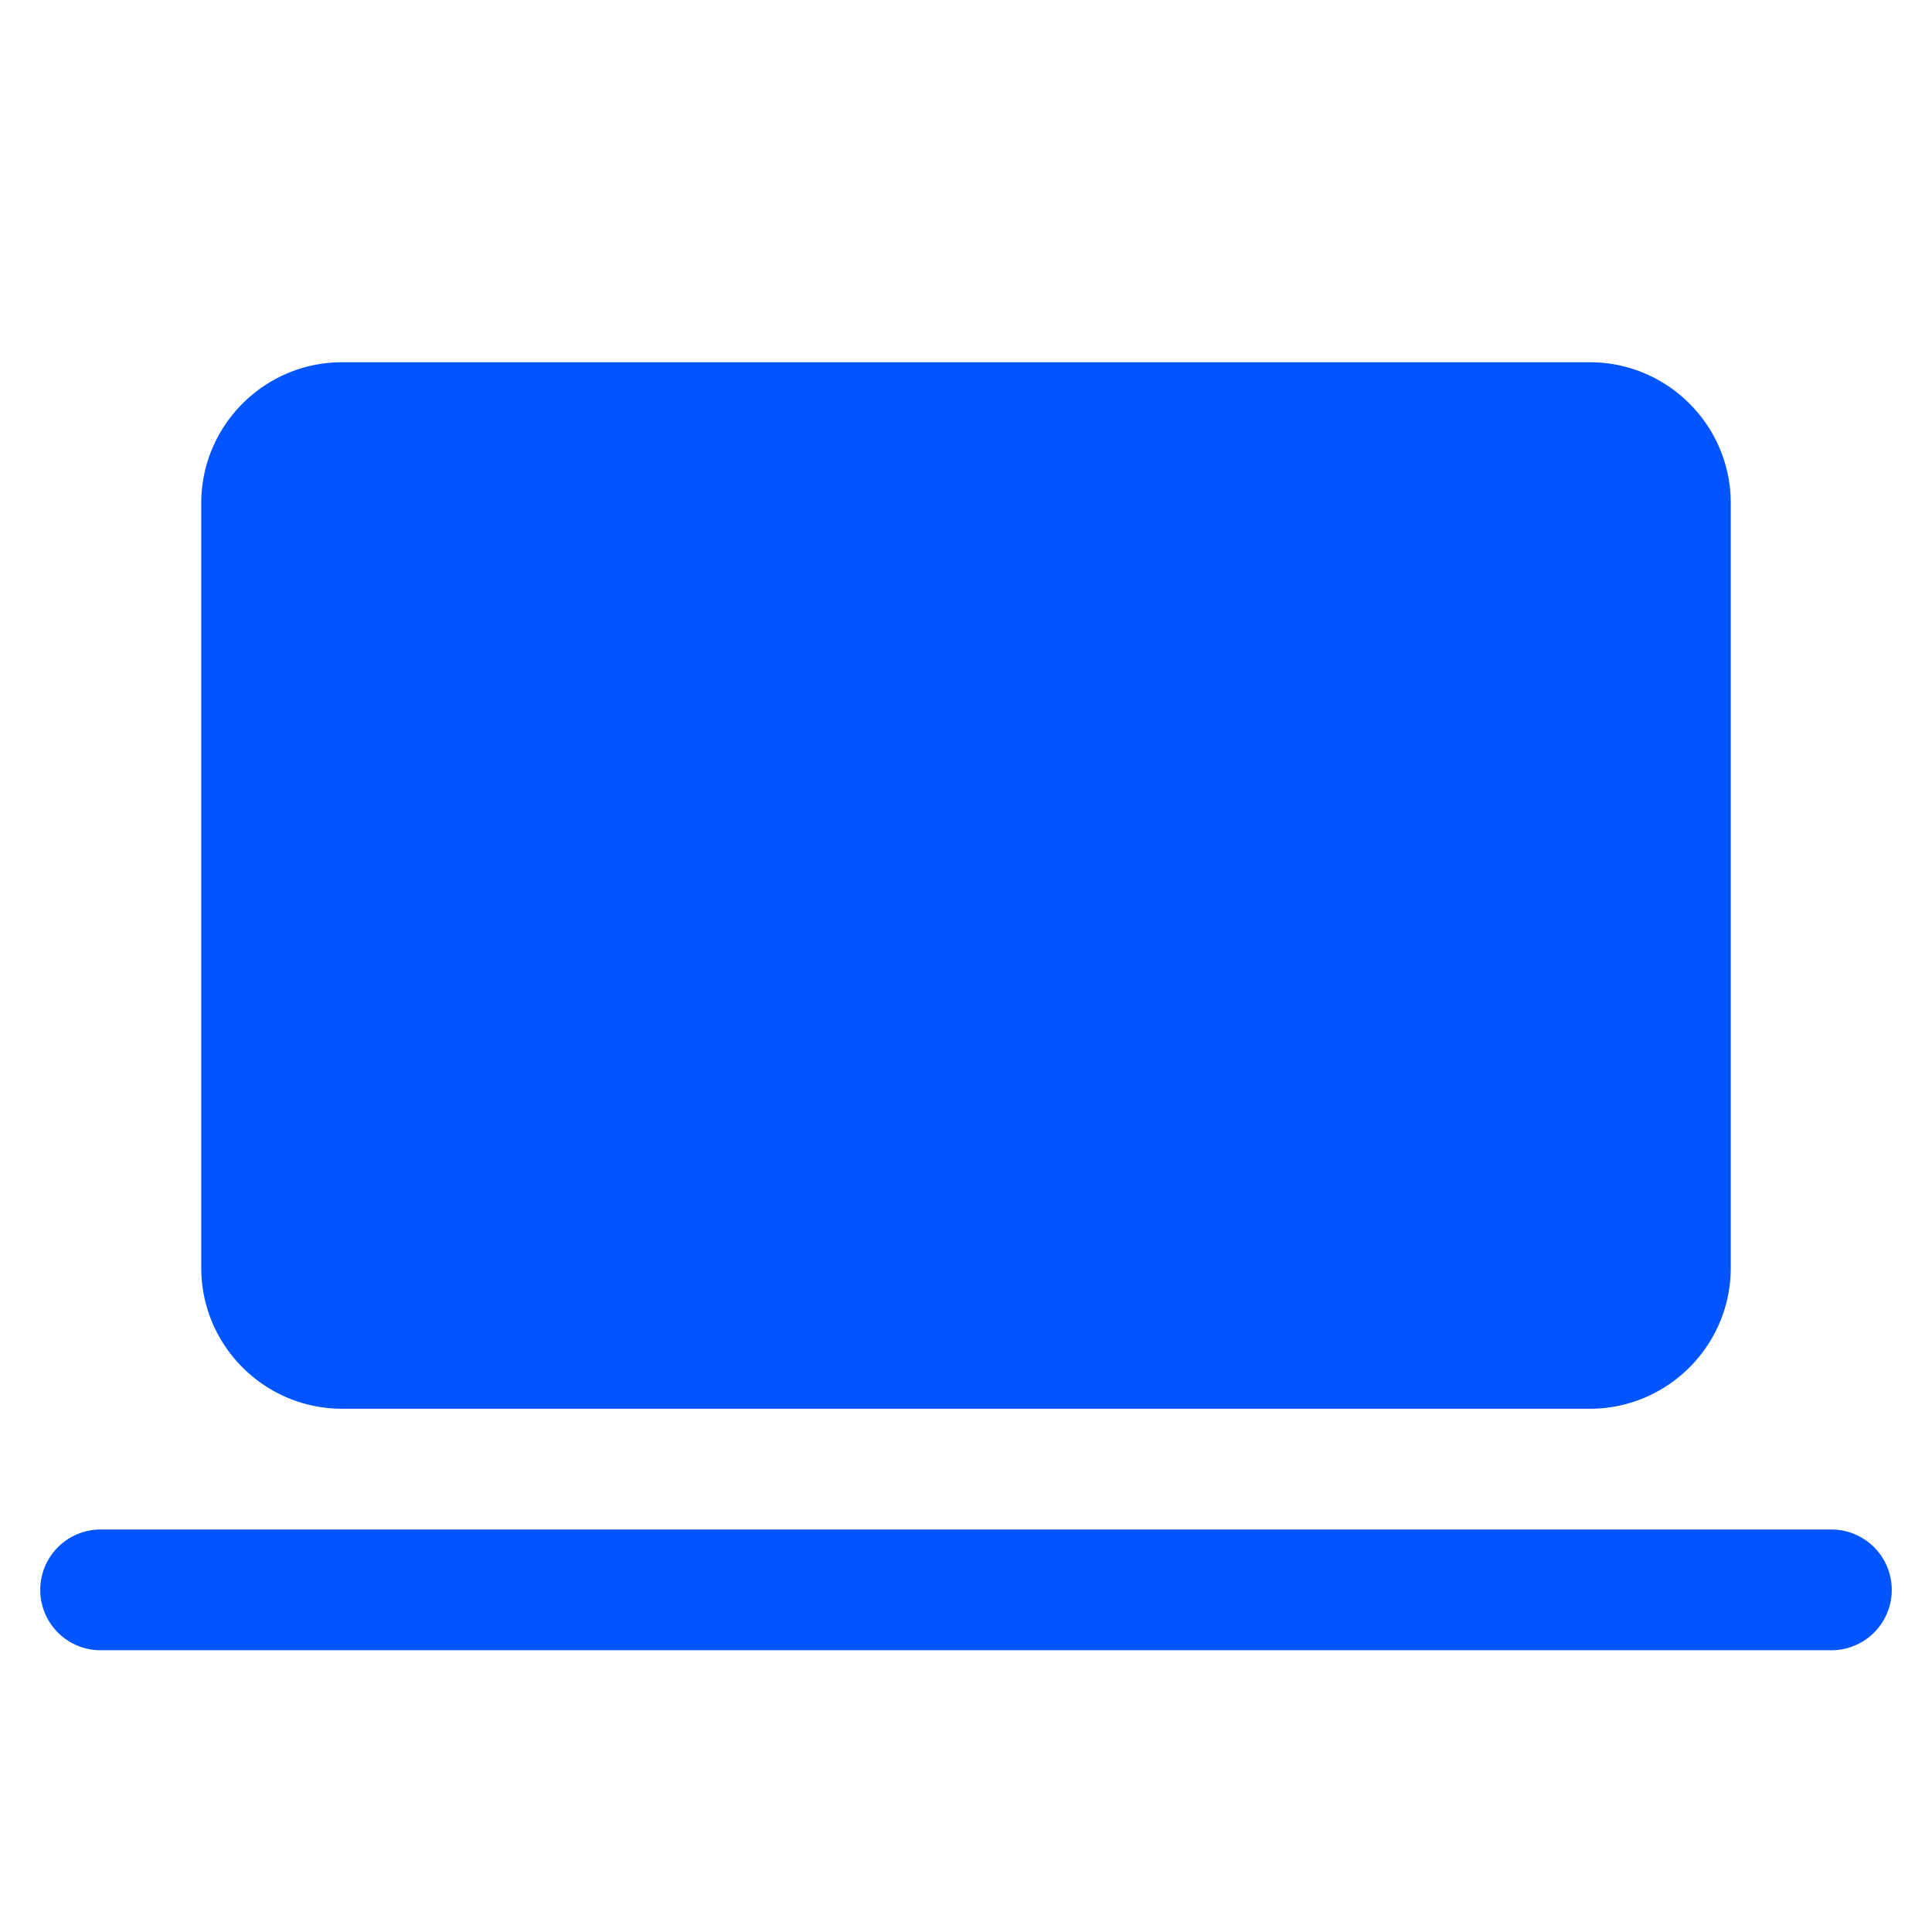 <svg xmlns="http://www.w3.org/2000/svg" viewBox="0 0 48 48">
  <path d="M8.5 9C6.57 9 5 10.57 5 12.5L5 31.5C5 33.43 6.57 35 8.5 35L39.5 35C41.43 35 43 33.43 43 31.5L43 12.5C43 10.57 41.43 9 39.5 9L8.5 9 z M 2.5 38 A 1.5 1.5 0 1 0 2.5 41L45.5 41 A 1.5 1.5 0 1 0 45.5 38L2.5 38 z" fill="#0055FF" />
</svg>